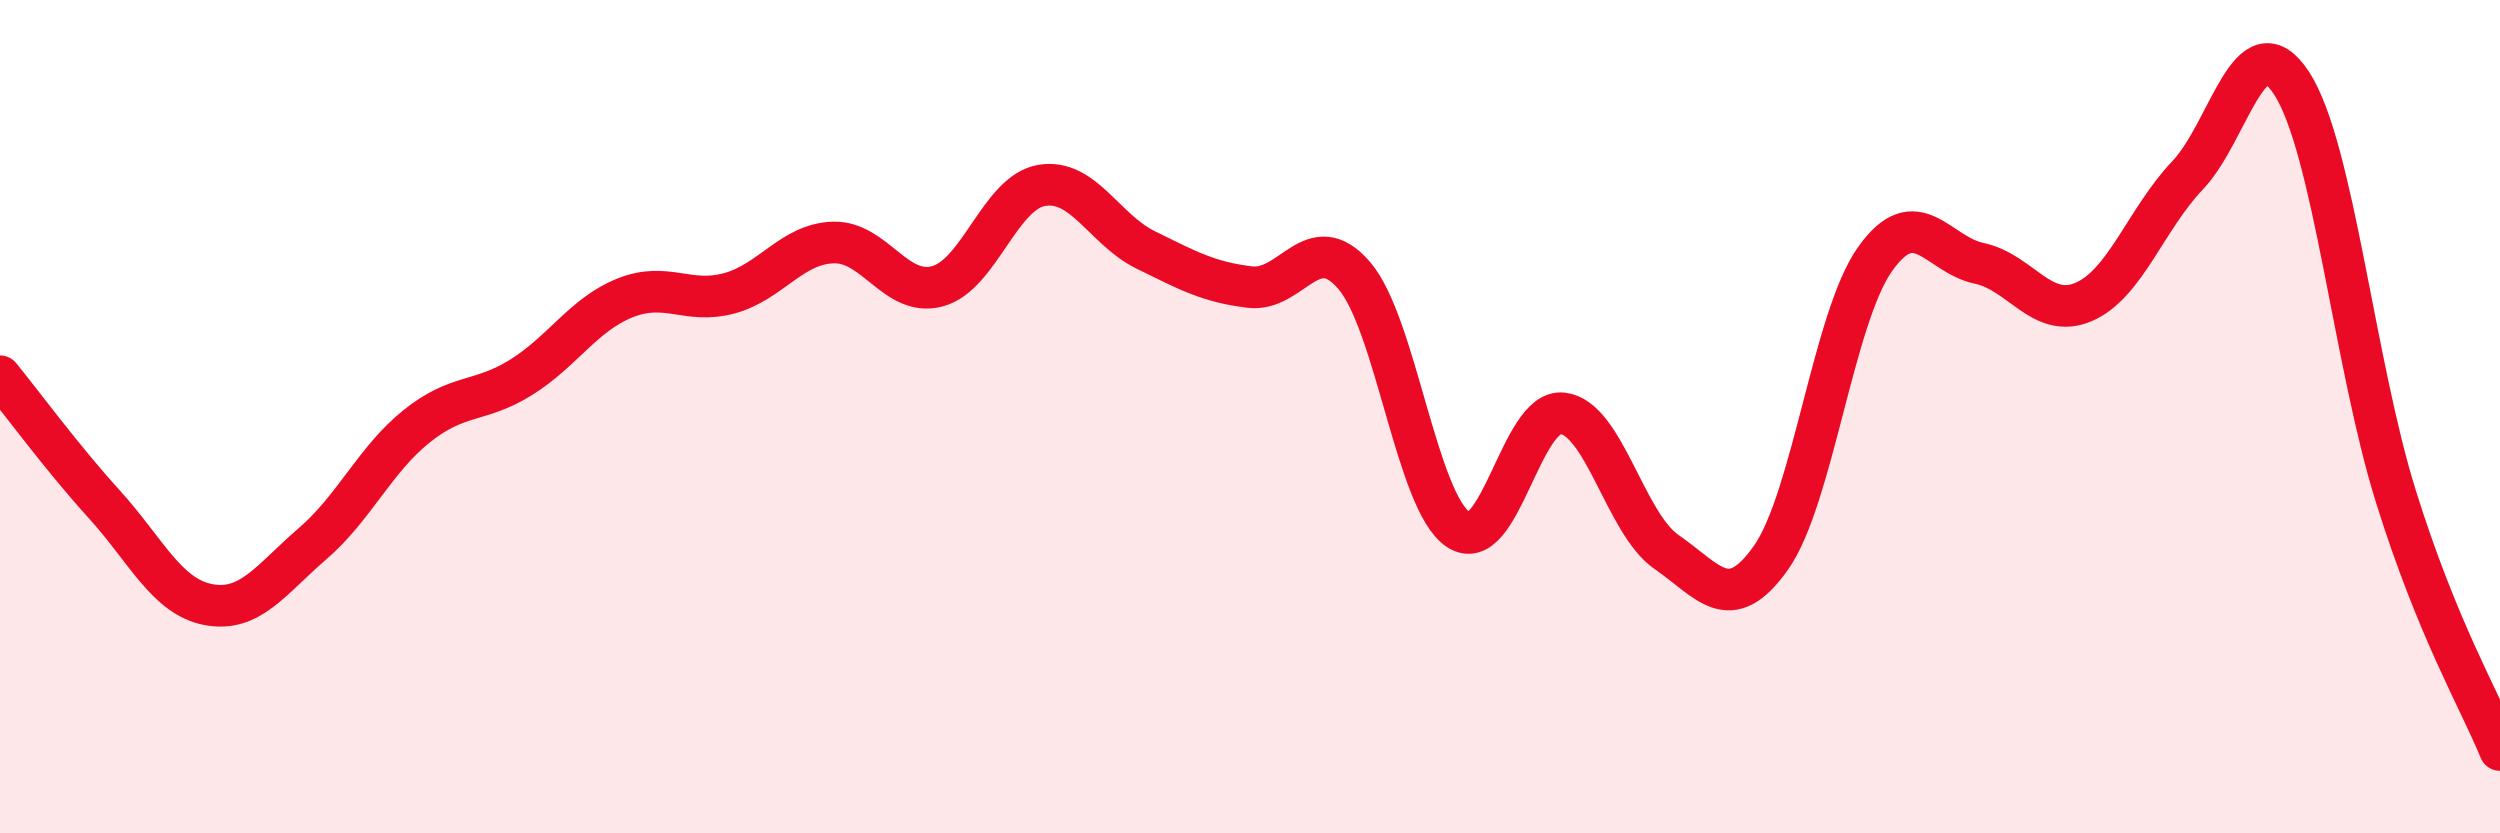 
    <svg width="60" height="20" viewBox="0 0 60 20" xmlns="http://www.w3.org/2000/svg">
      <path
        d="M 0,9.03 C 0.5,9.64 1.5,11 2.5,12.1 C 3.5,13.2 4,14.32 5,14.51 C 6,14.7 6.5,13.91 7.5,13.05 C 8.5,12.19 9,11.03 10,10.23 C 11,9.43 11.5,9.68 12.5,9.06 C 13.5,8.44 14,7.55 15,7.15 C 16,6.75 16.5,7.31 17.5,7.04 C 18.5,6.77 19,5.85 20,5.82 C 21,5.79 21.5,7.14 22.5,6.87 C 23.5,6.6 24,4.62 25,4.45 C 26,4.28 26.5,5.51 27.5,6 C 28.5,6.49 29,6.77 30,6.89 C 31,7.01 31.5,5.45 32.5,6.61 C 33.5,7.77 34,12.05 35,12.71 C 36,13.37 36.5,9.81 37.5,9.92 C 38.5,10.03 39,12.56 40,13.25 C 41,13.94 41.5,14.8 42.5,13.39 C 43.5,11.98 44,7.63 45,6.22 C 46,4.81 46.5,6.11 47.5,6.32 C 48.5,6.53 49,7.67 50,7.25 C 51,6.83 51.5,5.26 52.5,4.21 C 53.5,3.16 54,0.46 55,2 C 56,3.54 56.5,8.71 57.5,11.91 C 58.5,15.11 59.5,16.78 60,18L60 20L0 20Z"
        fill="#EB0A25"
        opacity="0.1"
        stroke-linecap="round"
        stroke-linejoin="round"
      />
      <path
        d="M 0,9.03 C 0.5,9.64 1.5,11 2.5,12.1 C 3.5,13.2 4,14.32 5,14.51 C 6,14.7 6.5,13.91 7.5,13.05 C 8.5,12.19 9,11.03 10,10.23 C 11,9.43 11.5,9.68 12.5,9.06 C 13.5,8.44 14,7.55 15,7.15 C 16,6.75 16.5,7.31 17.5,7.04 C 18.5,6.77 19,5.85 20,5.82 C 21,5.79 21.5,7.14 22.5,6.87 C 23.5,6.6 24,4.62 25,4.45 C 26,4.28 26.5,5.51 27.5,6 C 28.5,6.49 29,6.77 30,6.89 C 31,7.01 31.5,5.45 32.5,6.61 C 33.5,7.77 34,12.05 35,12.71 C 36,13.37 36.5,9.81 37.5,9.92 C 38.5,10.03 39,12.56 40,13.25 C 41,13.94 41.5,14.8 42.5,13.39 C 43.5,11.98 44,7.63 45,6.22 C 46,4.81 46.5,6.11 47.5,6.32 C 48.5,6.53 49,7.67 50,7.25 C 51,6.83 51.5,5.26 52.5,4.21 C 53.5,3.16 54,0.46 55,2 C 56,3.54 56.5,8.71 57.5,11.91 C 58.5,15.11 59.5,16.78 60,18"
        stroke="#EB0A25"
        stroke-width="1"
        fill="none"
        stroke-linecap="round"
        stroke-linejoin="round"
      />
    </svg>
  